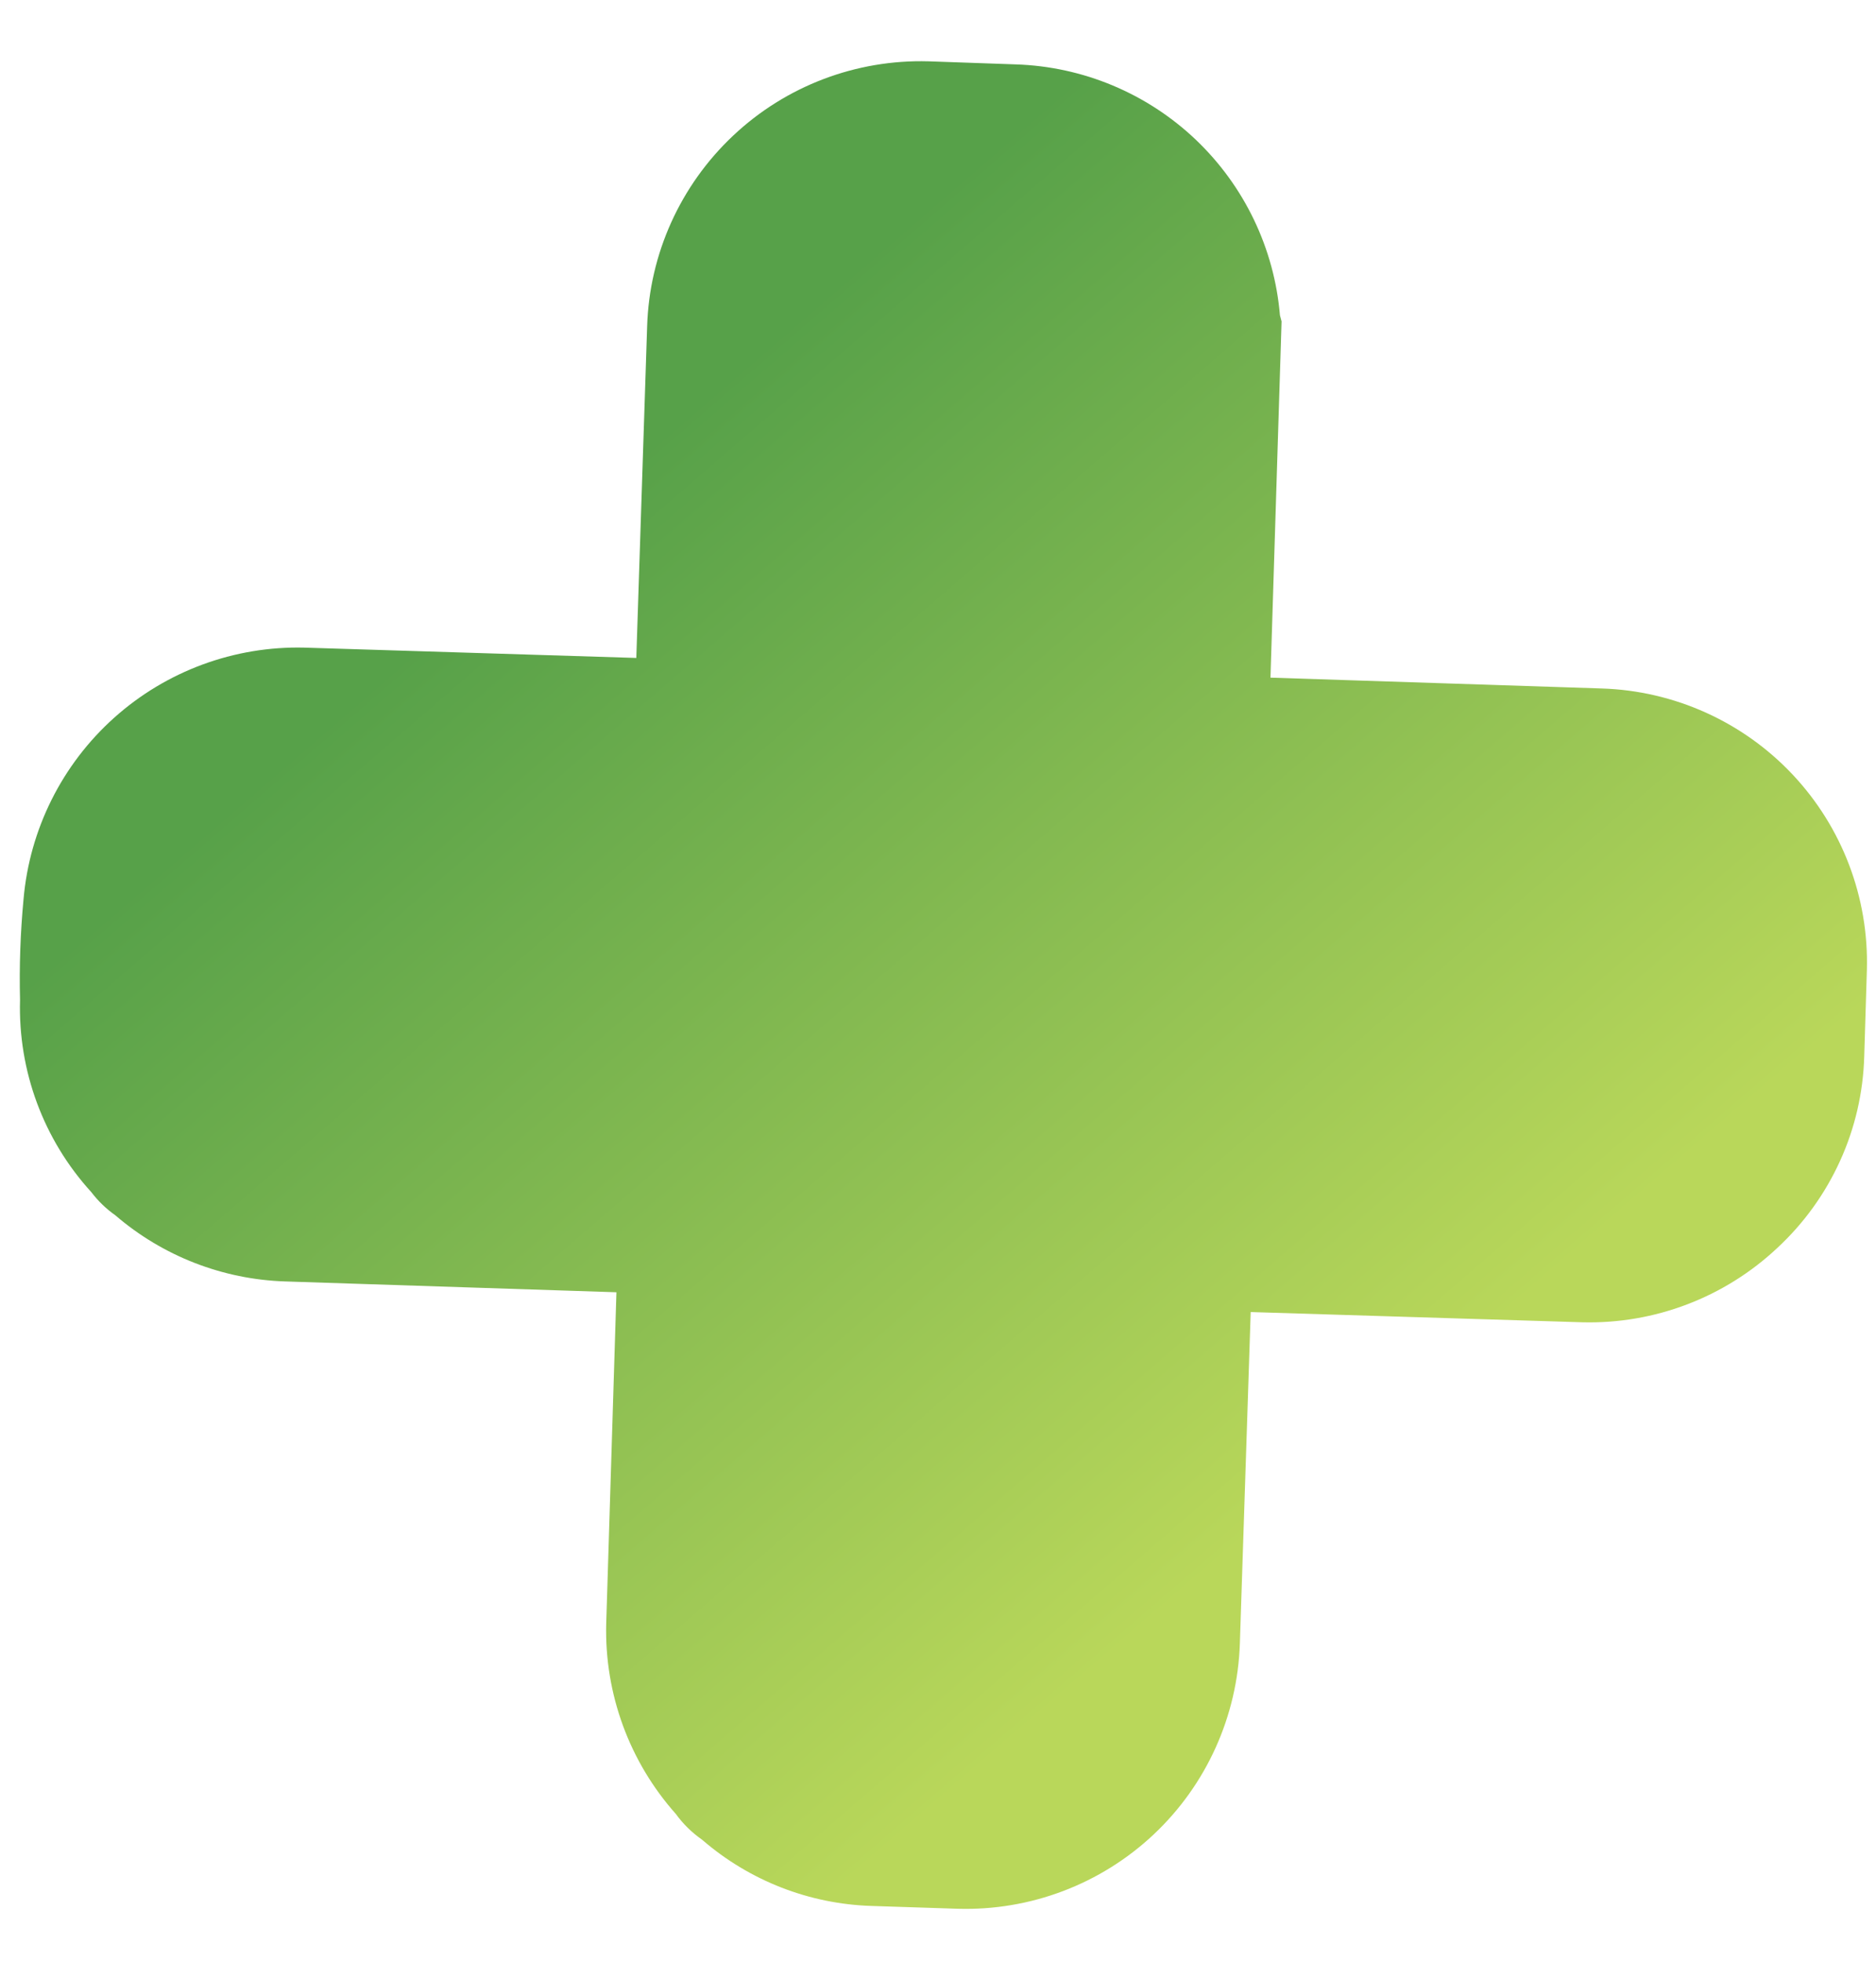 <svg width="22" height="23" viewBox="0 0 22 23" fill="none" xmlns="http://www.w3.org/2000/svg">
<path fill-rule="evenodd" clip-rule="evenodd" d="M1.07 13.976C1.15 14.081 1.245 14.173 1.353 14.249C1.909 14.727 2.611 15 3.343 15.024L7.229 15.151L7.109 19.041C7.089 19.86 7.381 20.656 7.926 21.268C8.01 21.384 8.113 21.485 8.23 21.567L8.241 21.576C8.793 22.051 9.491 22.323 10.219 22.346L11.232 22.379C12.083 22.404 12.909 22.091 13.529 21.508C14.149 20.925 14.512 20.12 14.54 19.269L14.667 15.383L18.556 15.503C19.403 15.525 20.224 15.212 20.842 14.632C21.153 14.344 21.403 13.997 21.578 13.612C21.754 13.226 21.85 12.809 21.862 12.386L21.893 11.373C21.917 10.524 21.604 9.699 21.021 9.08C20.439 8.462 19.634 8.099 18.785 8.072L14.899 7.945L15.029 3.768L15.01 3.697C14.944 2.912 14.592 2.179 14.021 1.636C13.45 1.094 12.699 0.78 11.912 0.755L10.889 0.719C10.04 0.695 9.215 1.008 8.597 1.591C7.978 2.174 7.615 2.978 7.589 3.827L7.462 7.714L3.57 7.593C2.749 7.573 1.951 7.867 1.339 8.415C0.727 8.963 0.347 9.724 0.276 10.543C0.239 10.935 0.225 11.329 0.235 11.723C0.211 12.554 0.51 13.362 1.07 13.976Z" fill="url(#paint0_linear)"/>
<defs>
<linearGradient id="paint0_linear" x1="15.802" y1="17.035" x2="6.455" y2="6.214" gradientUnits="userSpaceOnUse">
<stop stop-color="#B9D75A"/>
<stop offset="1" stop-color="#57A149"/>
</linearGradient>
</defs>
</svg>
